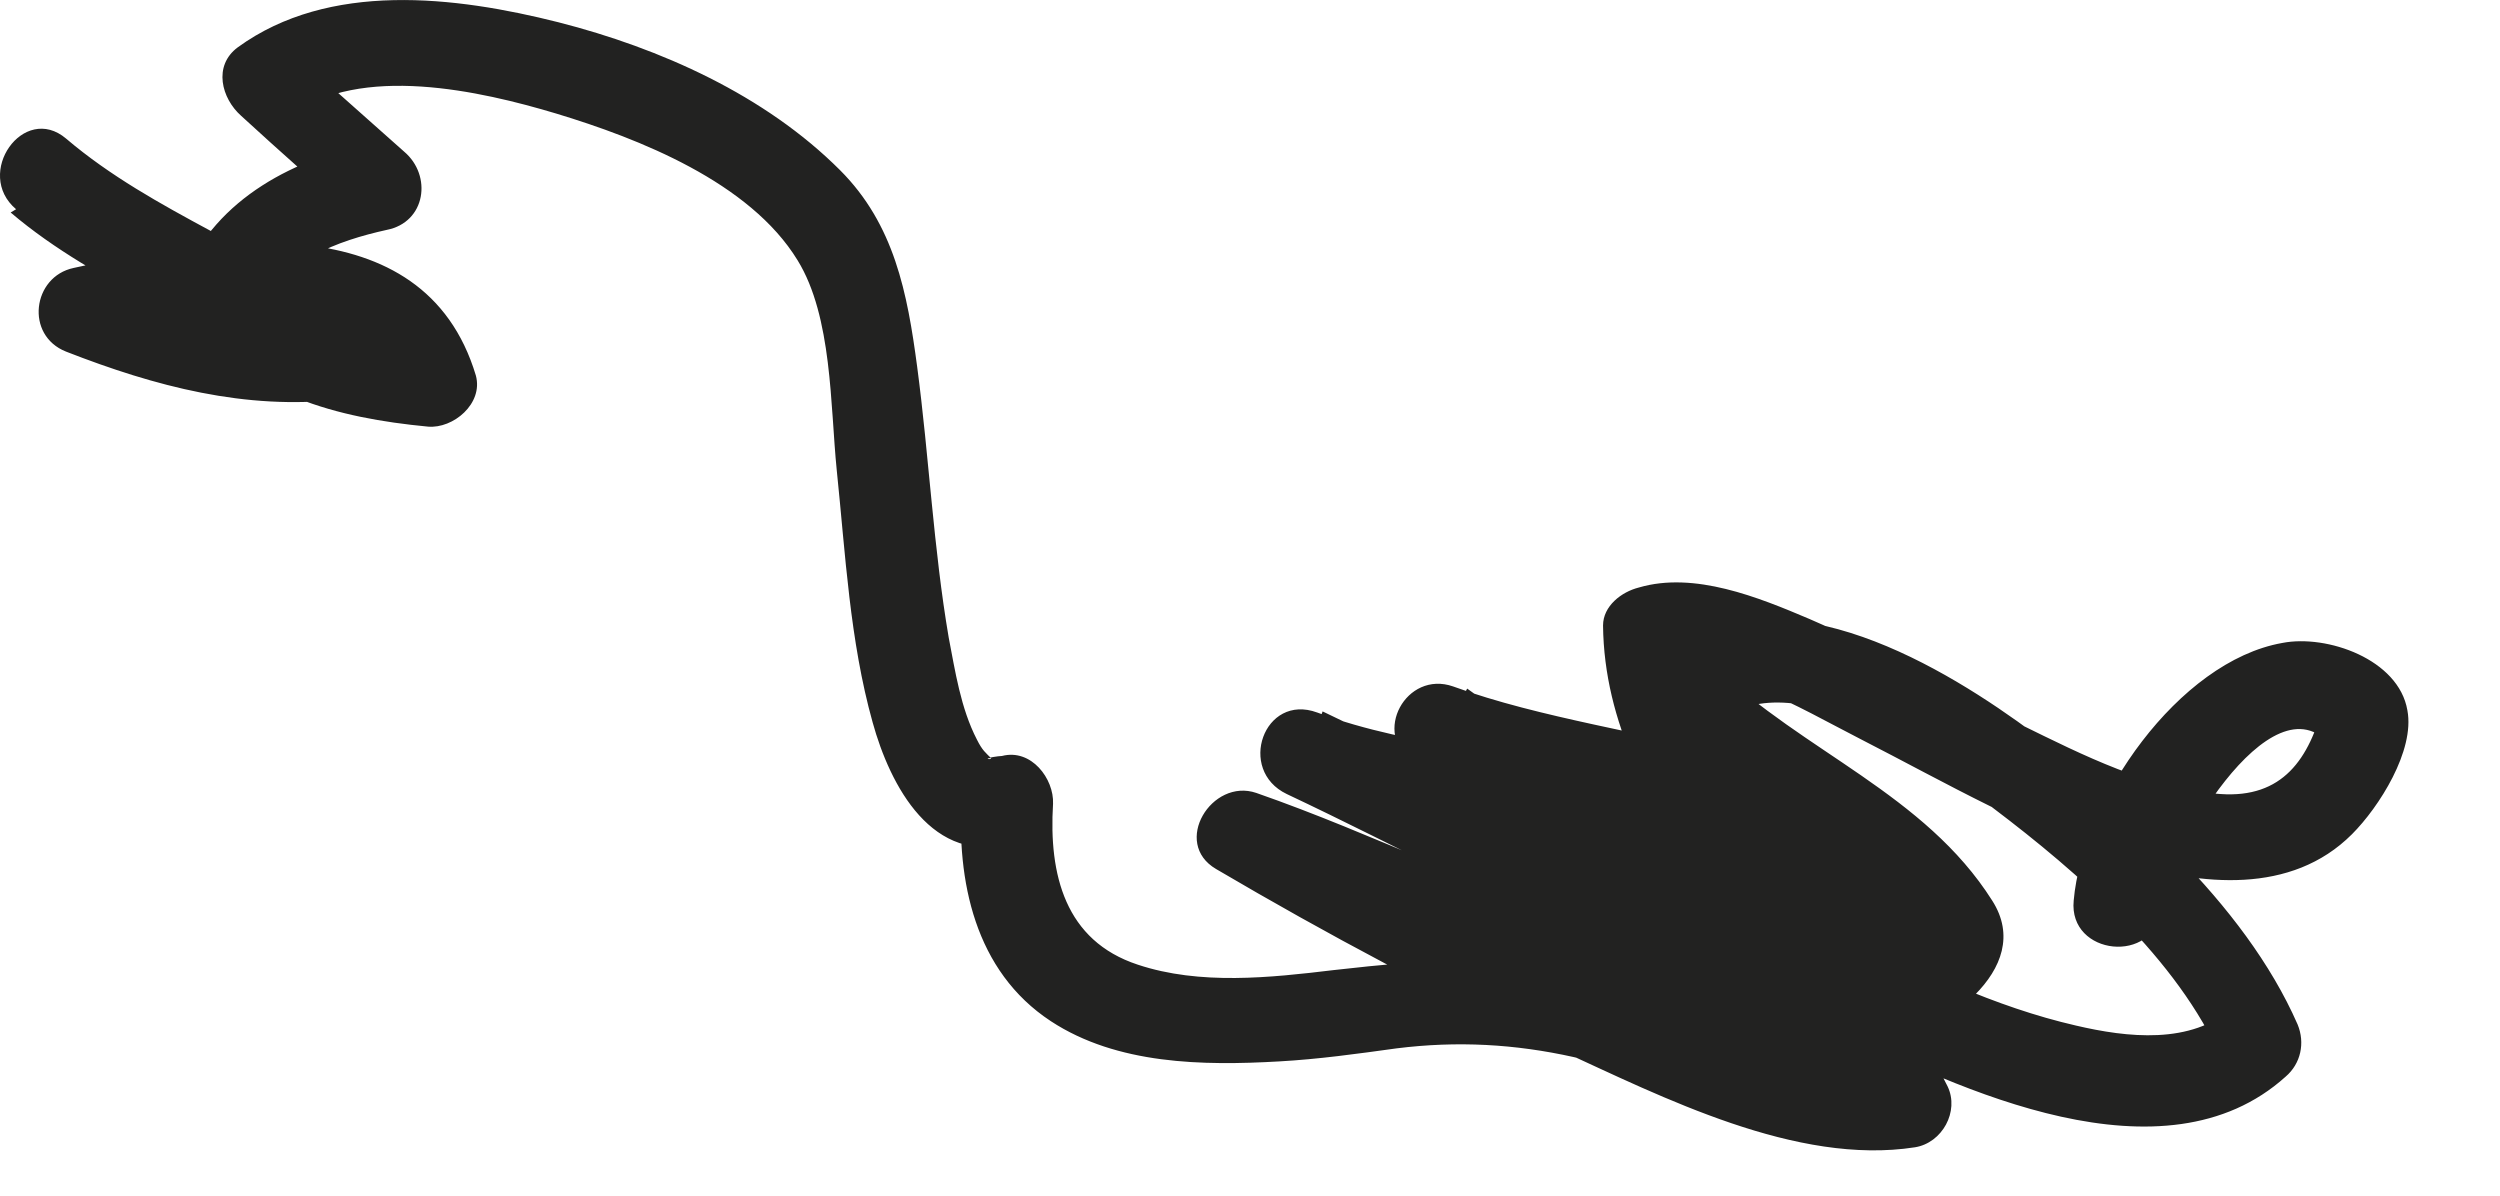 <?xml version="1.0" encoding="utf-8"?>
<svg xmlns="http://www.w3.org/2000/svg" fill="none" height="100%" overflow="visible" preserveAspectRatio="none" style="display: block;" viewBox="0 0 23 11" width="100%">
<path d="M0.098 1.955C0.908 2.645 1.958 2.975 2.788 3.635C2.838 3.395 2.898 3.155 2.948 2.915C2.208 2.995 1.508 2.785 0.828 2.515C0.808 2.775 0.778 3.025 0.758 3.285C1.438 3.135 3.238 2.645 3.538 3.625C3.688 3.465 3.828 3.315 3.978 3.155C3.348 3.095 2.748 2.985 2.338 2.455C2.358 2.585 2.388 2.725 2.408 2.855C2.598 2.395 3.108 2.215 3.558 2.115C3.918 2.045 3.978 1.615 3.718 1.395C3.358 1.075 2.998 0.755 2.638 0.435C2.638 0.645 2.658 0.855 2.668 1.065C3.318 0.585 4.418 0.835 5.118 1.045C5.878 1.275 6.898 1.675 7.338 2.395C7.658 2.915 7.638 3.735 7.698 4.325C7.778 5.095 7.818 5.895 8.028 6.645C8.188 7.225 8.578 7.975 9.318 7.755C9.158 7.605 9.008 7.465 8.848 7.315C8.798 8.105 8.968 8.935 9.668 9.395C10.278 9.795 11.068 9.805 11.768 9.765C12.128 9.745 12.488 9.695 12.848 9.645C13.408 9.575 13.938 9.605 14.478 9.725C15.508 9.955 16.478 10.345 17.548 10.245C17.928 10.205 17.948 9.735 17.708 9.525C17.168 9.045 16.478 8.865 15.788 8.685C15.118 8.515 14.438 8.355 14.008 7.775C13.888 7.995 13.778 8.215 13.658 8.435C14.898 8.525 16.228 9.585 17.448 8.885C17.658 8.765 17.778 8.465 17.588 8.265C16.178 6.745 13.898 7.215 12.118 6.555C11.628 6.375 11.378 7.085 11.838 7.305C12.898 7.805 13.928 8.375 15.028 8.795C15.908 9.125 17.458 9.725 18.258 8.915C18.418 8.755 18.448 8.545 18.308 8.355C17.188 6.815 14.988 6.905 13.368 6.315C12.938 6.165 12.618 6.745 12.998 7.015C14.238 7.915 15.518 8.775 16.898 9.465C18.018 10.025 19.908 10.915 21.028 9.905C21.168 9.785 21.208 9.595 21.138 9.425C20.648 8.305 19.528 7.325 18.558 6.635C17.658 5.995 16.188 5.195 15.188 6.105C15.038 6.235 14.978 6.515 15.138 6.665C15.908 7.415 17.098 7.835 17.658 8.775C17.658 8.675 17.658 8.565 17.648 8.465C17.188 9.385 15.478 8.785 14.788 8.565C13.688 8.205 12.648 7.675 11.558 7.295C11.148 7.155 10.778 7.755 11.188 7.995C12.208 8.595 13.258 9.155 14.338 9.655C15.298 10.095 16.528 10.725 17.618 10.555C17.868 10.515 18.028 10.225 17.918 9.995C17.558 9.265 17.028 8.625 16.558 7.965C16.138 7.375 15.548 6.615 15.548 5.845L15.218 6.195C15.778 6.035 16.578 6.525 17.108 6.795C17.908 7.205 18.698 7.665 19.558 7.935C20.248 8.145 21.078 8.235 21.638 7.675C21.888 7.425 22.218 6.905 22.148 6.535C22.068 6.065 21.408 5.835 20.998 5.915C20.038 6.085 19.158 7.365 19.078 8.285C19.028 8.795 19.828 8.875 19.878 8.365C19.918 7.895 20.898 6.185 21.448 6.865C21.428 6.735 21.398 6.595 21.378 6.465C21.248 6.985 20.998 7.345 20.428 7.305C19.788 7.265 19.158 6.945 18.588 6.665C17.938 6.345 17.318 5.985 16.648 5.695C16.178 5.495 15.588 5.255 15.078 5.405C14.918 5.445 14.748 5.575 14.748 5.755C14.768 7.545 16.448 8.825 17.188 10.325C17.288 10.135 17.388 9.945 17.488 9.765C17.078 9.825 16.628 9.685 16.248 9.555C15.658 9.365 15.088 9.115 14.538 8.855C13.558 8.395 12.598 7.885 11.668 7.335L11.298 8.035C12.638 8.495 13.888 9.175 15.278 9.515C15.928 9.675 16.638 9.805 17.298 9.645C17.838 9.505 18.738 8.925 18.328 8.285C17.708 7.305 16.588 6.915 15.778 6.135C15.758 6.325 15.748 6.515 15.728 6.695C16.458 6.025 17.748 6.975 18.338 7.435C19.118 8.025 20.038 8.825 20.438 9.745C20.478 9.585 20.508 9.425 20.548 9.265C20.158 9.615 19.568 9.545 19.098 9.435C18.358 9.265 17.638 8.925 16.968 8.565C15.748 7.925 14.618 7.145 13.498 6.335C13.378 6.565 13.248 6.805 13.128 7.035C13.928 7.325 14.788 7.445 15.608 7.665C16.408 7.875 17.238 8.145 17.738 8.845C17.758 8.655 17.768 8.465 17.788 8.285C17.518 8.565 17.048 8.495 16.698 8.435C16.118 8.335 15.548 8.125 15.008 7.895C14.038 7.495 13.118 6.995 12.168 6.545C12.078 6.795 11.978 7.045 11.888 7.295C12.748 7.615 13.678 7.685 14.578 7.815C15.438 7.945 16.408 8.105 17.028 8.775C17.078 8.565 17.118 8.365 17.168 8.155C16.648 8.455 16.038 8.255 15.518 8.085C14.958 7.905 14.398 7.685 13.808 7.635C13.448 7.605 13.258 8.005 13.458 8.295C14.398 9.585 16.188 9.195 17.308 10.185L17.468 9.465C16.548 9.555 15.658 9.185 14.778 8.975C13.918 8.775 13.138 8.825 12.268 8.925C11.688 8.995 11.038 9.065 10.468 8.875C9.798 8.655 9.648 8.045 9.688 7.395C9.698 7.165 9.488 6.885 9.218 6.955C9.188 6.955 9.058 6.975 9.118 6.975C9.118 6.995 9.048 6.975 9.118 6.975C9.068 6.925 9.038 6.905 8.988 6.805C8.838 6.515 8.788 6.175 8.728 5.865C8.588 5.045 8.548 4.205 8.438 3.375C8.348 2.695 8.228 2.065 7.728 1.565C7.038 0.875 6.078 0.445 5.138 0.205C4.188 -0.035 3.028 -0.175 2.188 0.435C1.958 0.605 2.038 0.905 2.218 1.065C2.578 1.395 2.938 1.715 3.298 2.025L3.458 1.305C2.718 1.455 1.998 1.815 1.688 2.545C1.628 2.685 1.668 2.835 1.758 2.945C2.298 3.635 3.098 3.845 3.938 3.925C4.168 3.945 4.448 3.715 4.378 3.455C3.898 1.855 1.938 2.185 0.678 2.465C0.298 2.545 0.228 3.085 0.608 3.235C1.428 3.555 2.258 3.775 3.138 3.675C3.498 3.635 3.558 3.155 3.298 2.955C2.458 2.295 1.418 1.965 0.608 1.275C0.218 0.945 -0.242 1.595 0.148 1.925L0.098 1.955Z" fill="#222221" id="Vector"/>
</svg>